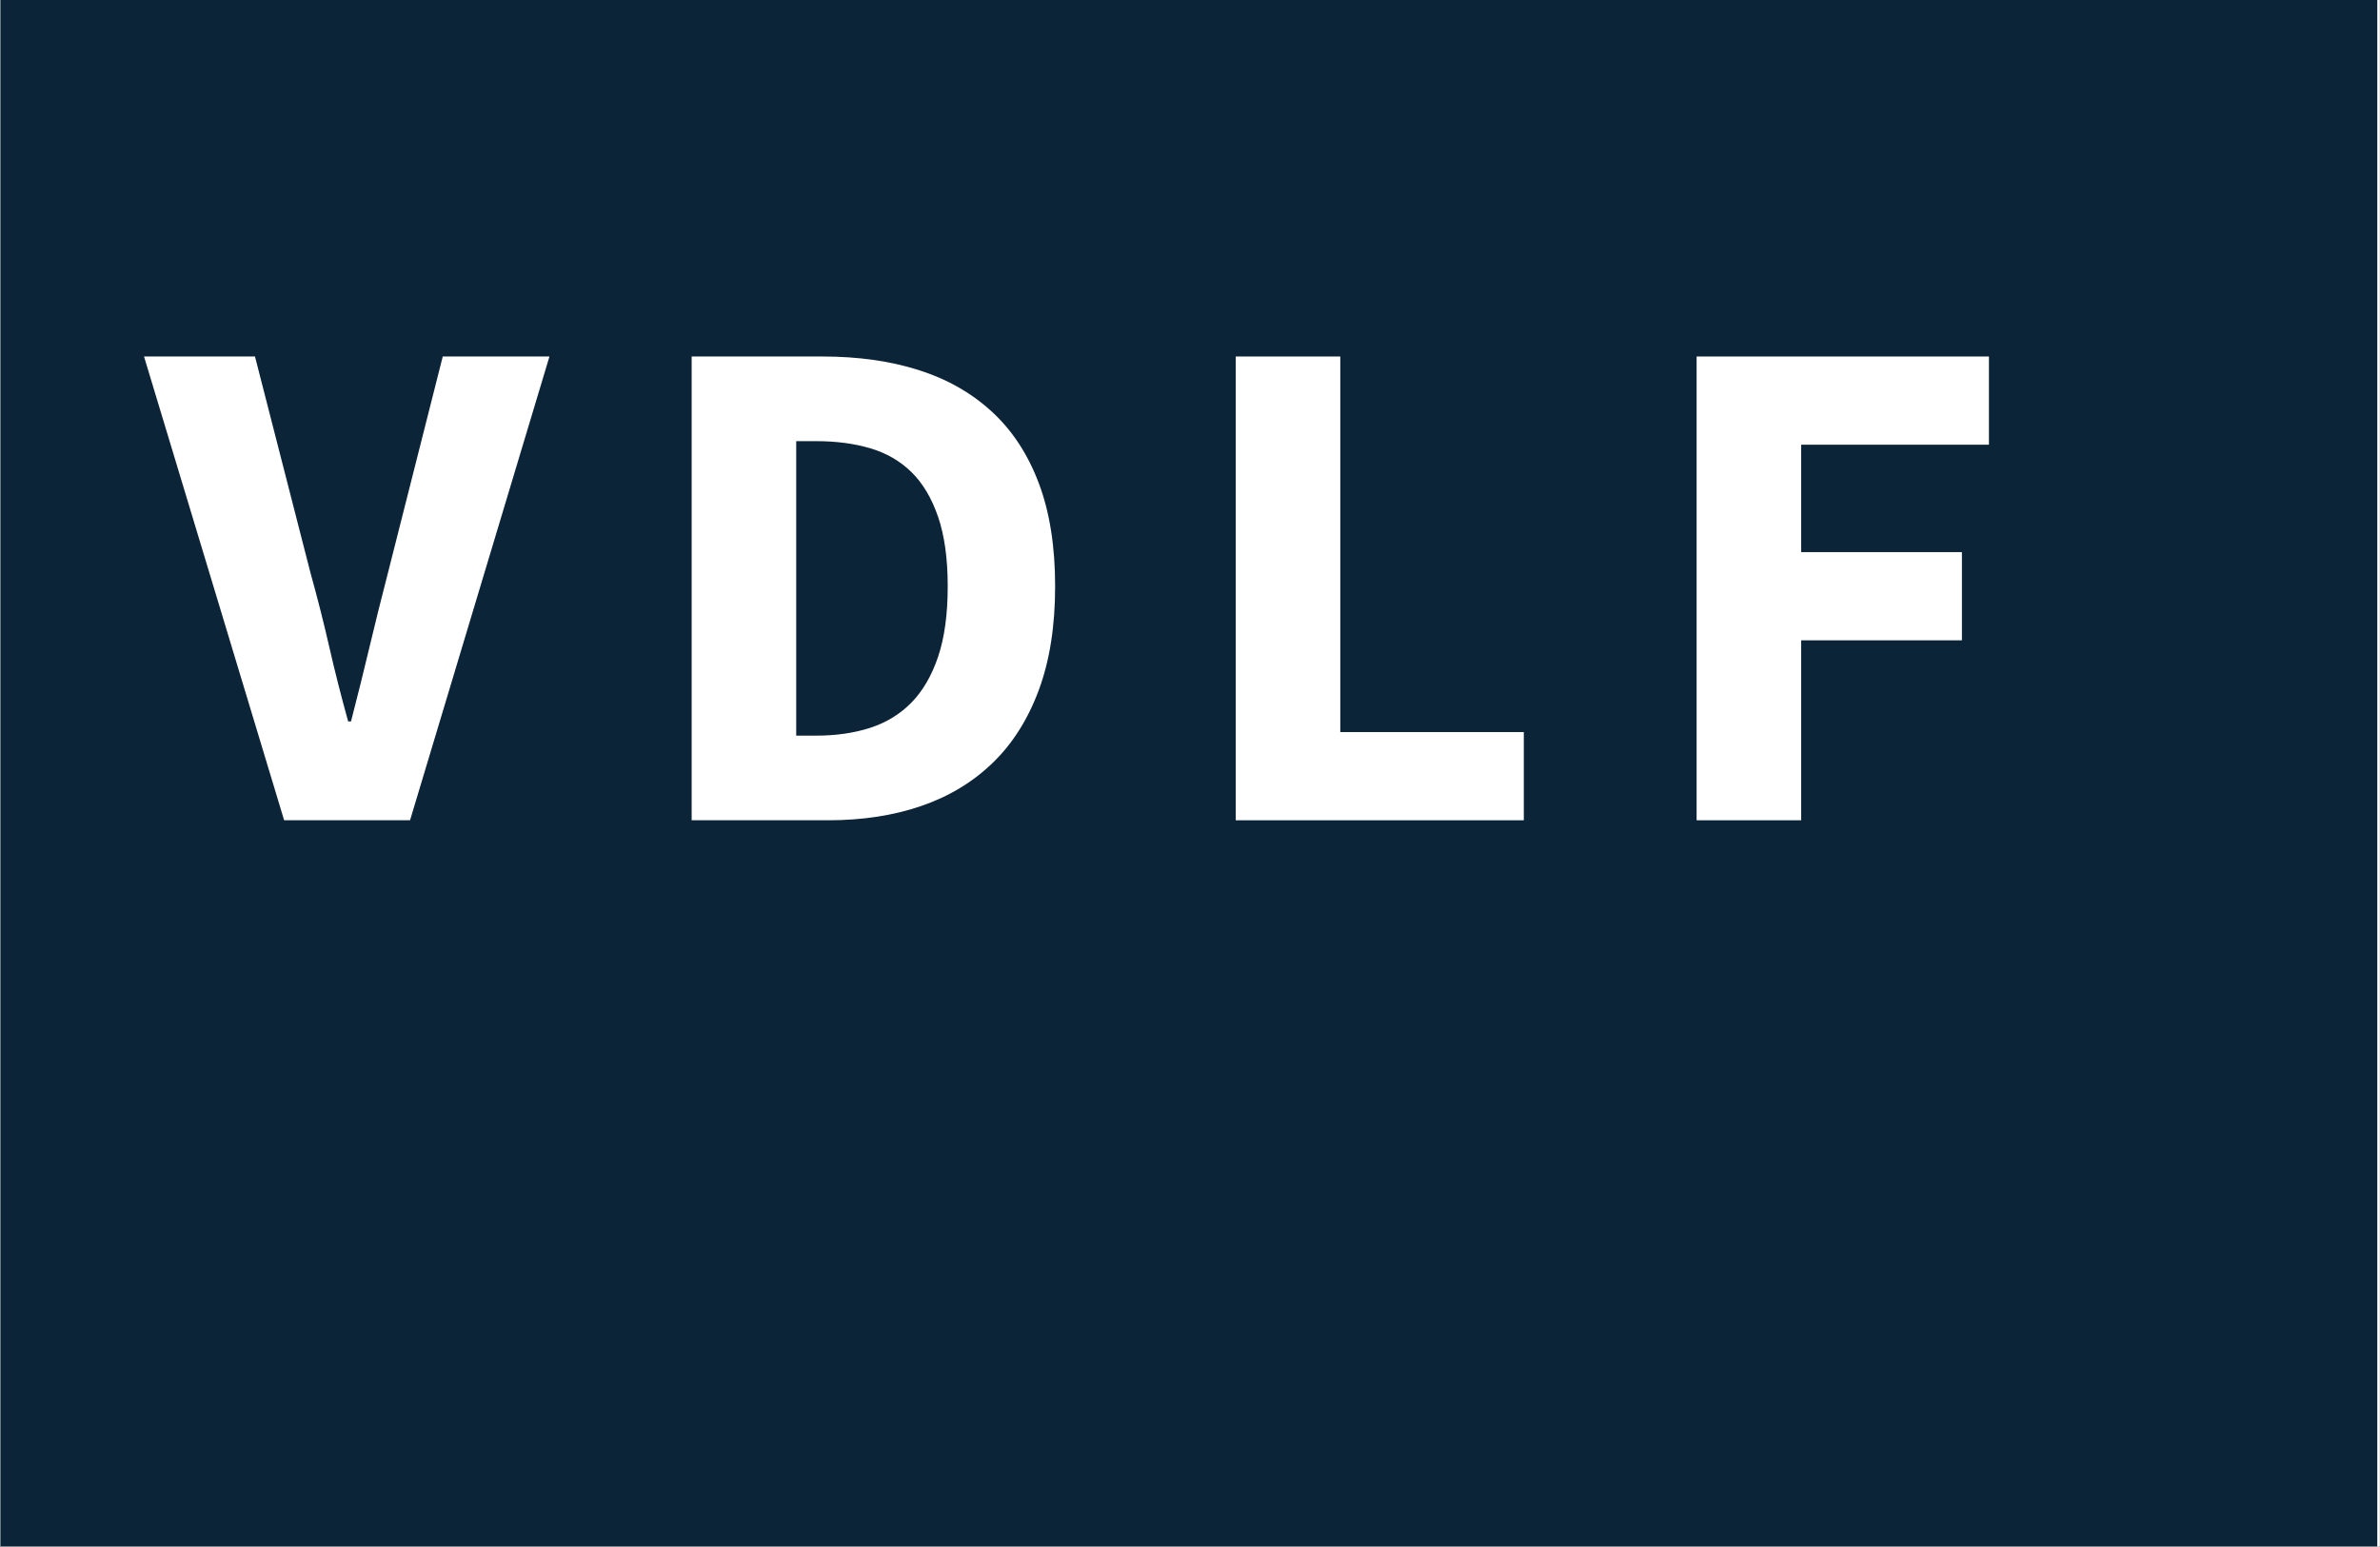<svg xmlns="http://www.w3.org/2000/svg" xmlns:xlink="http://www.w3.org/1999/xlink" width="3000" zoomAndPan="magnify" viewBox="0 0 2250 1462.5" height="1950" preserveAspectRatio="xMidYMid meet" version="1.0"><rect x="0" y="0" width="2250" height="1462.5" fill="#808080" stroke="none"/><defs><g/><clipPath id="b91f19225b"><path d="M 0.383 0 L 2249.613 0 L 2249.613 1462 L 0.383 1462 Z M 0.383 0 " clip-rule="nonzero"/></clipPath><clipPath id="8ae2525a12"><path d="M 0.383 0 L 2248 0 L 2248 1462 L 0.383 1462 Z M 0.383 0 " clip-rule="nonzero"/></clipPath></defs><g clip-path="url(#b91f19225b)"><path fill="#ffffff" d="M 0.383 0 L 2249.617 0 L 2249.617 1462 L 0.383 1462 Z M 0.383 0 " fill-opacity="1" fill-rule="nonzero"/><path fill="#ffffff" d="M 0.383 0 L 2249.617 0 L 2249.617 1462 L 0.383 1462 Z M 0.383 0 " fill-opacity="1" fill-rule="nonzero"/></g><g clip-path="url(#8ae2525a12)"><path fill="#0c2437" d="M 0.383 0 L 2247.441 0 L 2247.441 1576.016 L 0.383 1576.016 Z M 0.383 0 " fill-opacity="1" fill-rule="nonzero"/></g><g fill="#ffffff" fill-opacity="1"><g transform="translate(140.854, 775.469)"><g><path d="M 127.766 0 L -4.703 -438.438 L 100.203 -438.438 L 152.641 -234.016 C 159.367 -209.805 165.312 -186.379 170.469 -163.734 C 175.625 -141.098 181.562 -117.676 188.281 -93.469 L 190.984 -93.469 C 197.254 -117.676 203.078 -141.098 208.453 -163.734 C 213.836 -186.379 219.664 -209.805 225.938 -234.016 L 277.719 -438.438 L 378.594 -438.438 L 246.797 0 Z M 127.766 0 "/></g></g></g><g fill="#ffffff" fill-opacity="1"><g transform="translate(602.096, 775.469)"><g><path d="M 51.781 0 L 51.781 -438.438 L 175.516 -438.438 C 209.129 -438.438 239.383 -434.176 266.281 -425.656 C 293.188 -417.145 316.273 -404.035 335.547 -386.328 C 354.828 -368.617 369.625 -346.086 379.938 -318.734 C 390.25 -291.391 395.406 -258.891 395.406 -221.234 C 395.406 -183.578 390.25 -150.848 379.938 -123.047 C 369.625 -95.254 355.051 -72.281 336.219 -54.125 C 317.395 -35.969 294.867 -22.406 268.641 -13.438 C 242.422 -4.477 213.172 0 180.891 0 Z M 150.625 -80.016 L 169.453 -80.016 C 188.285 -80.016 205.32 -82.477 220.562 -87.406 C 235.801 -92.344 248.801 -100.301 259.562 -111.281 C 270.32 -122.27 278.727 -136.727 284.781 -154.656 C 290.832 -172.594 293.859 -194.785 293.859 -221.234 C 293.859 -247.234 290.832 -269.086 284.781 -286.797 C 278.727 -304.504 270.32 -318.625 259.562 -329.156 C 248.801 -339.695 235.801 -347.207 220.562 -351.688 C 205.32 -356.176 188.285 -358.422 169.453 -358.422 L 150.625 -358.422 Z M 150.625 -80.016 "/></g></g></g><g fill="#ffffff" fill-opacity="1"><g transform="translate(1116.454, 775.469)"><g><path d="M 51.781 0 L 51.781 -438.438 L 150.625 -438.438 L 150.625 -83.391 L 324.125 -83.391 L 324.125 0 Z M 51.781 0 "/></g></g></g><g fill="#ffffff" fill-opacity="1"><g transform="translate(1552.148, 775.469)"><g><path d="M 51.781 0 L 51.781 -438.438 L 328.156 -438.438 L 328.156 -355.062 L 150.625 -355.062 L 150.625 -253.516 L 302.609 -253.516 L 302.609 -170.125 L 150.625 -170.125 L 150.625 0 Z M 51.781 0 "/></g></g></g></svg>